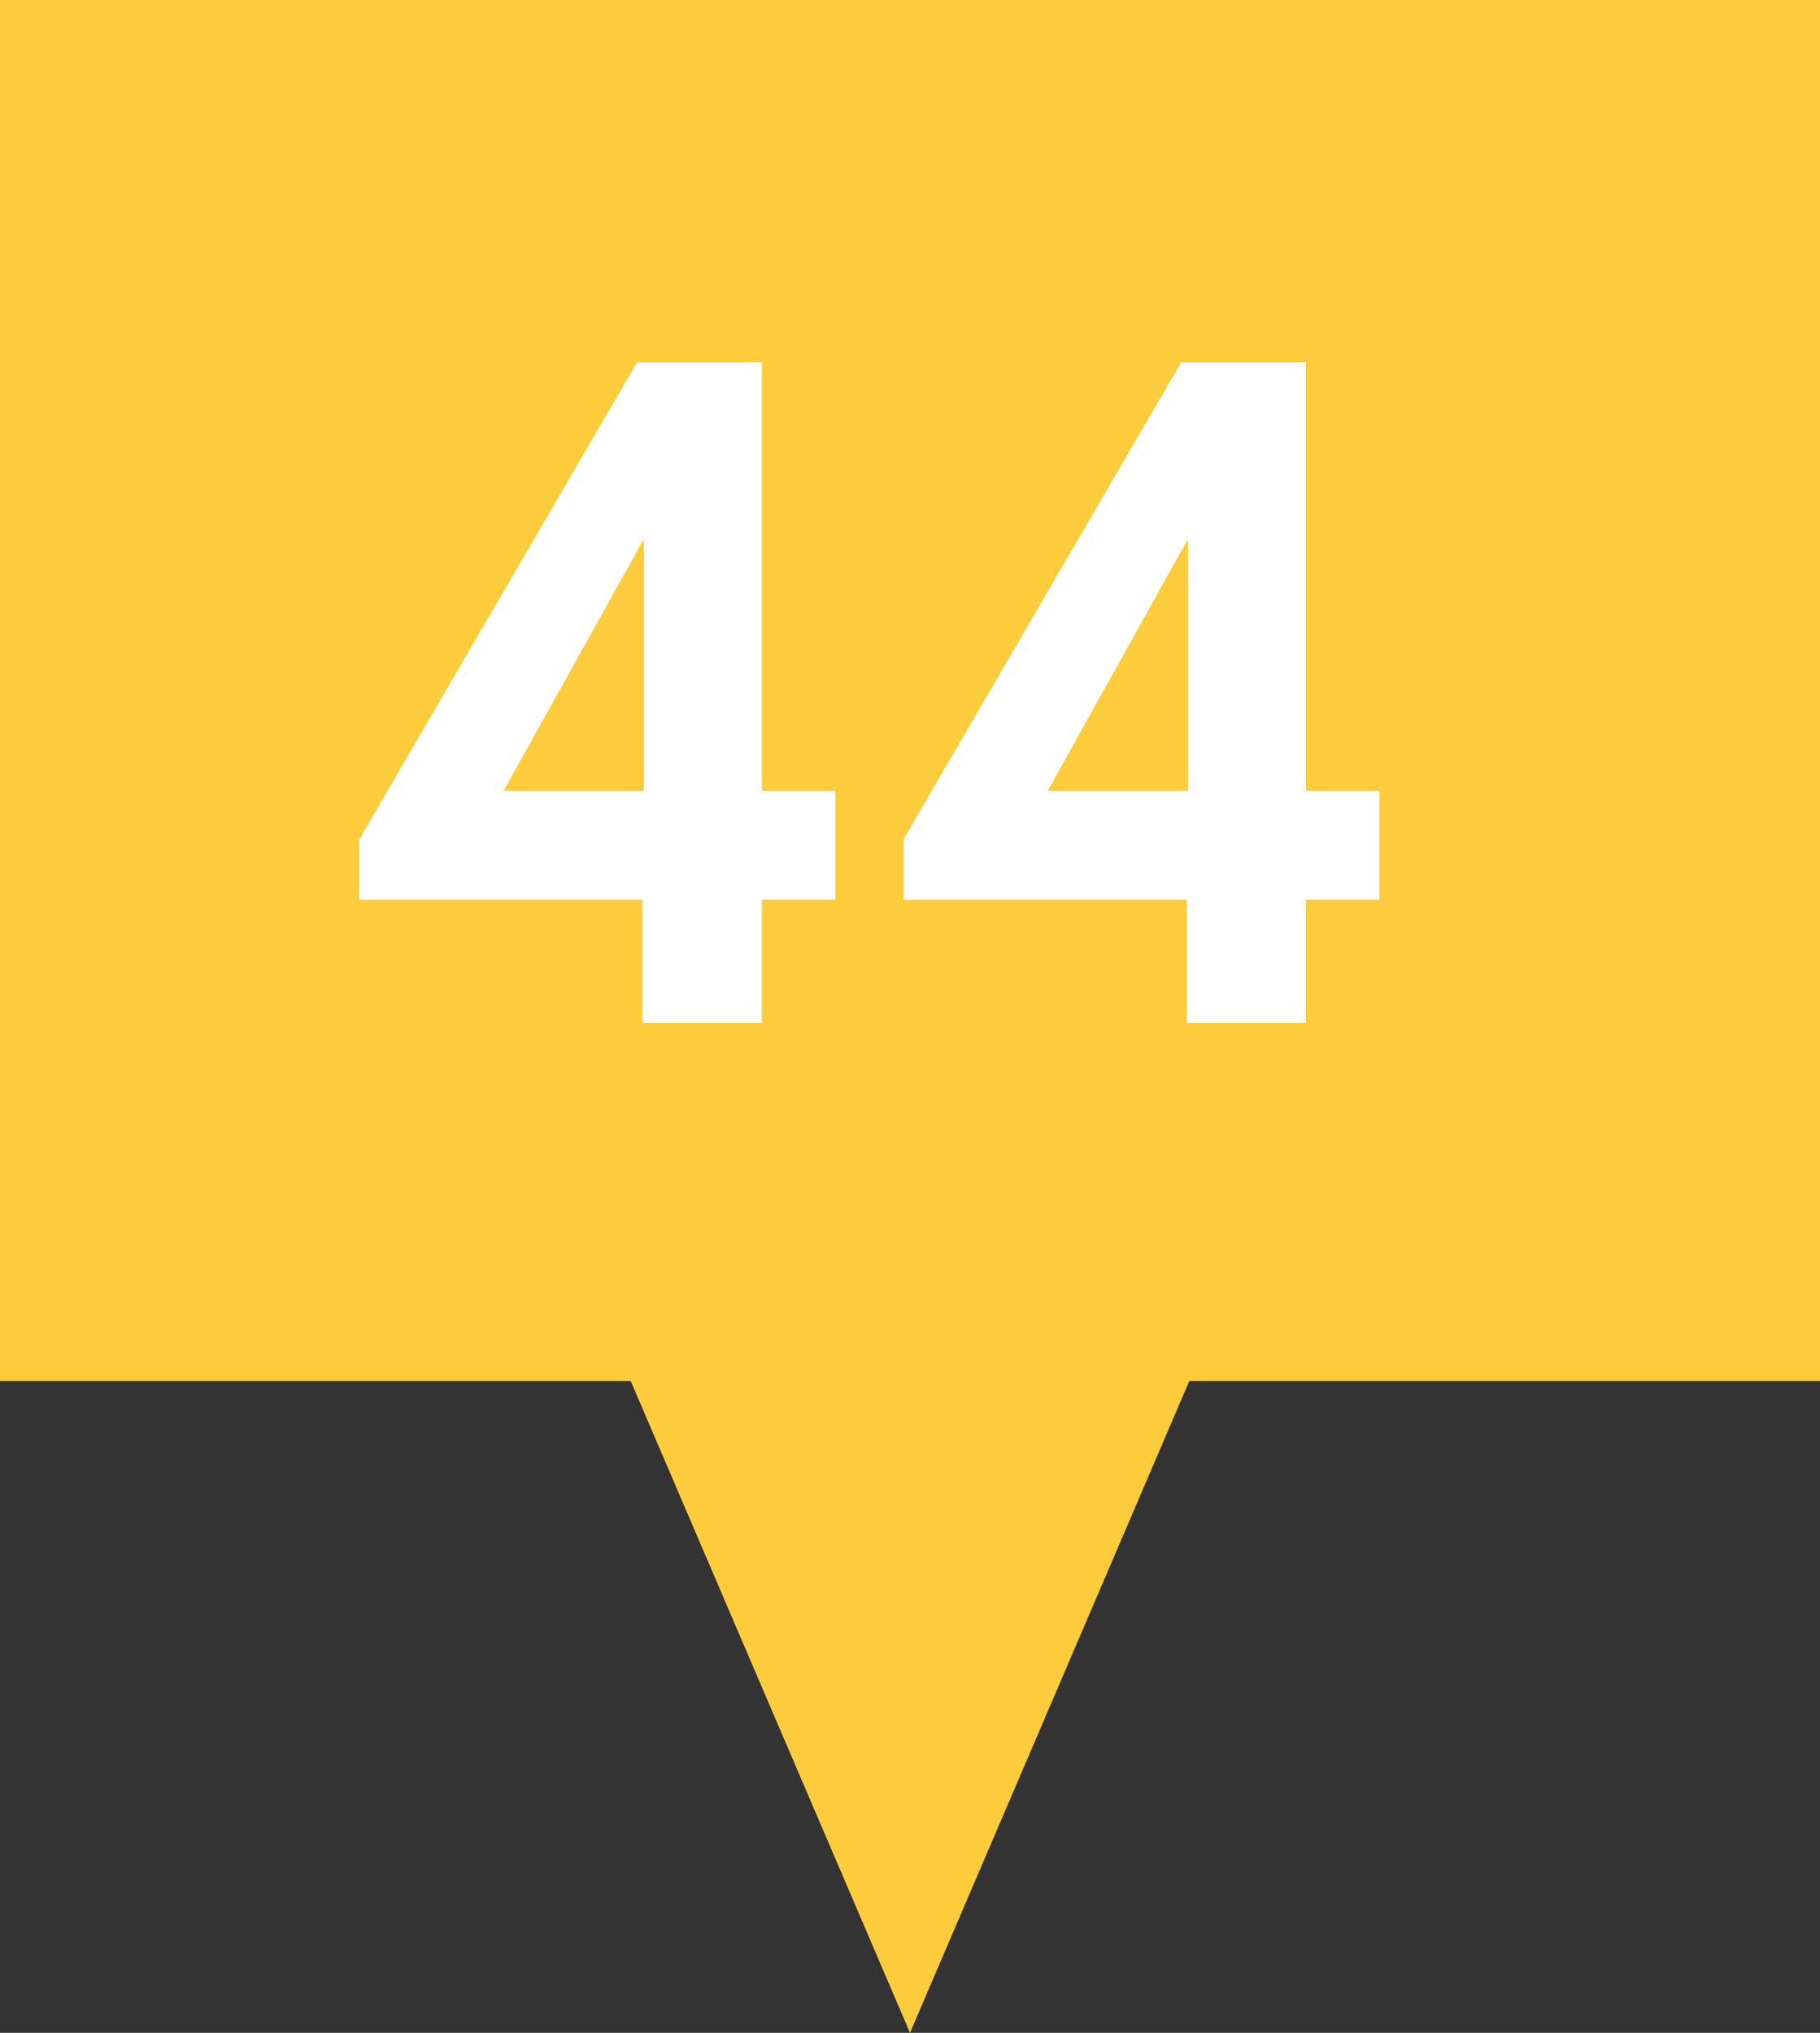<?xml version="1.0" encoding="UTF-8"?><svg id="Ebene_2" xmlns="http://www.w3.org/2000/svg" viewBox="0 0 13.88 15.5"><rect x="0" y="0" width="13.88" height="15.5" fill="#333333" stroke="none"/><defs><style>.cls-1{fill:#fdcc3c;}.cls-2{fill:#fff;}</style></defs><g id="Ebene_1-2"><polygon class="cls-1" points="13.88 0 0 0 0 10.53 4.81 10.53 6.94 15.5 9.07 10.53 13.88 10.53 13.88 0"/><path class="cls-2" d="m4.91,6.86h-2.17v-.46l2.12-3.64h.95v3.27h.56v.83h-.56v.94h-.91v-.94Zm0-.83v-1.92l-1.07,1.92h1.07Z"/><path class="cls-2" d="m9.06,6.86h-2.17v-.46l2.12-3.64h.95v3.27h.56v.83h-.56v.94h-.91v-.94Zm0-.83v-1.92l-1.07,1.92h1.07Z"/></g></svg>